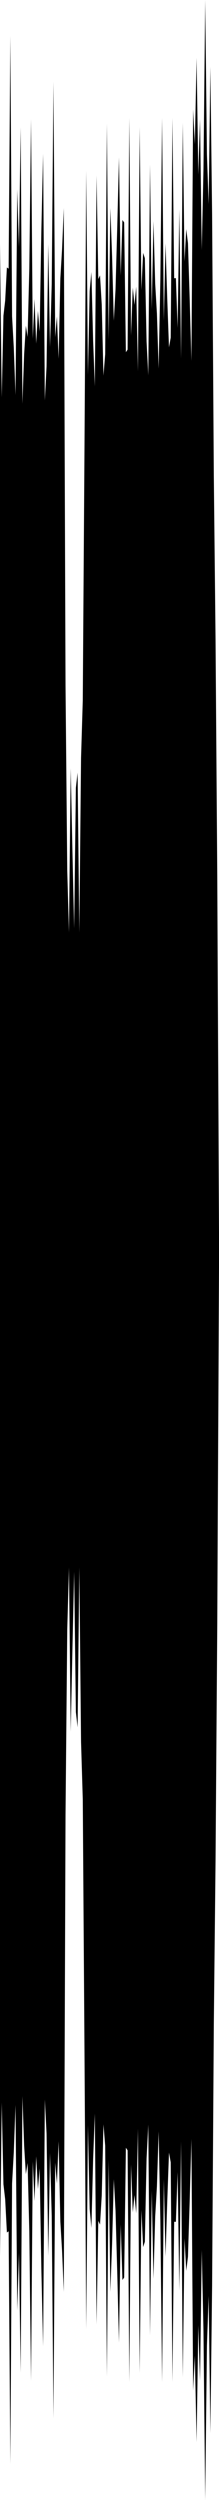 <?xml version="1.0" encoding="utf-8"?>
<svg xmlns="http://www.w3.org/2000/svg" preserveAspectRatio="none" viewBox="0 -26.239 6.35 72.478">
  <path d="m0-19.165.05 4.447.05-2.37.05-.435.05-.962.05.035.05-6.749.05 8.135.05.906.05 1.373.05-5.964.05 1.669.05-3.471.05 8.019.05-1.437.05-.828.05.327.05-1.98.05-4.335.05 6.364.05-1.15.05 1.295.05-.953.05.604.05-2.962.05-2.195.05 7.154.05-.987.05-3.543.05 2.98L1.5-18l.05-5.869.05 7.41.05-.608.05 1.228.05-2.33.05-.851.05-1.188.05 13.833.05 5.379L2 .795l.05-4.763.05 2.394.05 2.248.05-4.071.05-.442.05 4.64.05-5.065.05-1.662.05-7.363.05-7.999.05 5.915.05-2.427.05-.554.05 1.997.05 1.32.05-6.113.05 3.002.05-.108.05.845.05 2.062.05-.62.05-6.688.05 6.276.05-3.826.05 1.399.05 1.868.05-.914.05-1.803.05-2.022.05 3.428.05-1.611.05.073.05 3.762.05-.076.05-6.719.05 6.311.05-1.389.05.5.05-.529.05 2.455.05-7.083.05 4.723.05-1.075.05.156.05 2.413.05.984.05-6.114.05 4.198.05-2.556.05 1.81.05.867.05 1.599.05-2.588.05-4.684.05 5.884.05-2.244.05 1.615.05 1.401.05-.281L5-22.82l.05 4.647.05-.003.05 1.443.05-3.436.05 4.325.05-6.836.05 4.024.05-.942.05.408.05 1.616.05 1.802.05-7.294.05 1.013.05-2.512.05 3.391.05-1.609.05 3.792.05-2.342.05-4.906.05 4.475.05 1.443.05-3.983.05 4.275.05 7.607.05 4.723.05 6.865L6.35 9.5v1L6.3 20.834l-.05 6.865-.05 4.723-.05 7.607-.05 4.275-.05-3.983L6 41.764l-.05 4.475-.05-4.906-.05-2.342-.05 3.792-.05-1.609-.05 3.391-.05-2.512-.05 1.013-.05-7.294-.05 1.802-.05 1.616-.05.408-.05-.942-.05 4.024-.05-6.836-.05 4.325-.05-3.436-.05 1.443-.05-.003L5 42.82l-.05-6.371-.05-.281-.05 1.401-.05 1.615-.05-2.244-.05 5.884-.05-4.684-.05-2.588-.05 1.599-.05.867-.05 1.81-.05-2.556-.05 4.198-.05-6.114-.05.984-.05 2.413-.05.156-.05-1.075-.05 4.723L4 35.474l-.05 2.455-.05-.529-.05.5-.05-1.389-.05 6.311-.05-6.719-.05-.076-.05 3.762-.05.073-.05-1.611-.05 3.428-.05-2.022-.05-1.803-.05-.914-.05 1.868-.05 1.399-.05-3.826-.05 6.276-.05-6.688-.05-.62-.05 2.062-.05.845-.05-.108-.05 3.002-.05-6.113-.05 1.32-.05 1.997-.05-.554-.05-2.427-.05 5.915-.05-7.999-.05-7.363-.05-1.662-.05-5.065-.05 4.64-.05-.442-.05-4.071-.05 2.248-.05 2.394L2 19.205l-.05 1.791-.05 5.379-.05 13.833-.05-1.188-.05-.851-.05-2.33-.05 1.228-.05-.608-.05 7.41L1.5 38l-.05-1.822-.05 2.98-.05-3.543-.05-.987-.05 7.154-.05-2.195-.05-2.962-.05.604-.05-.953L1 37.571l-.05-1.15-.05 6.364-.05-4.335-.05-1.98-.05.327-.05-.828-.05-1.437-.05 8.019-.05-3.471-.05 1.669-.05-5.964-.05 1.373-.05.906-.05 8.135-.05-6.749-.05.035-.05-.962-.05-.435-.05-2.37L0 39.165z"/>
</svg>
